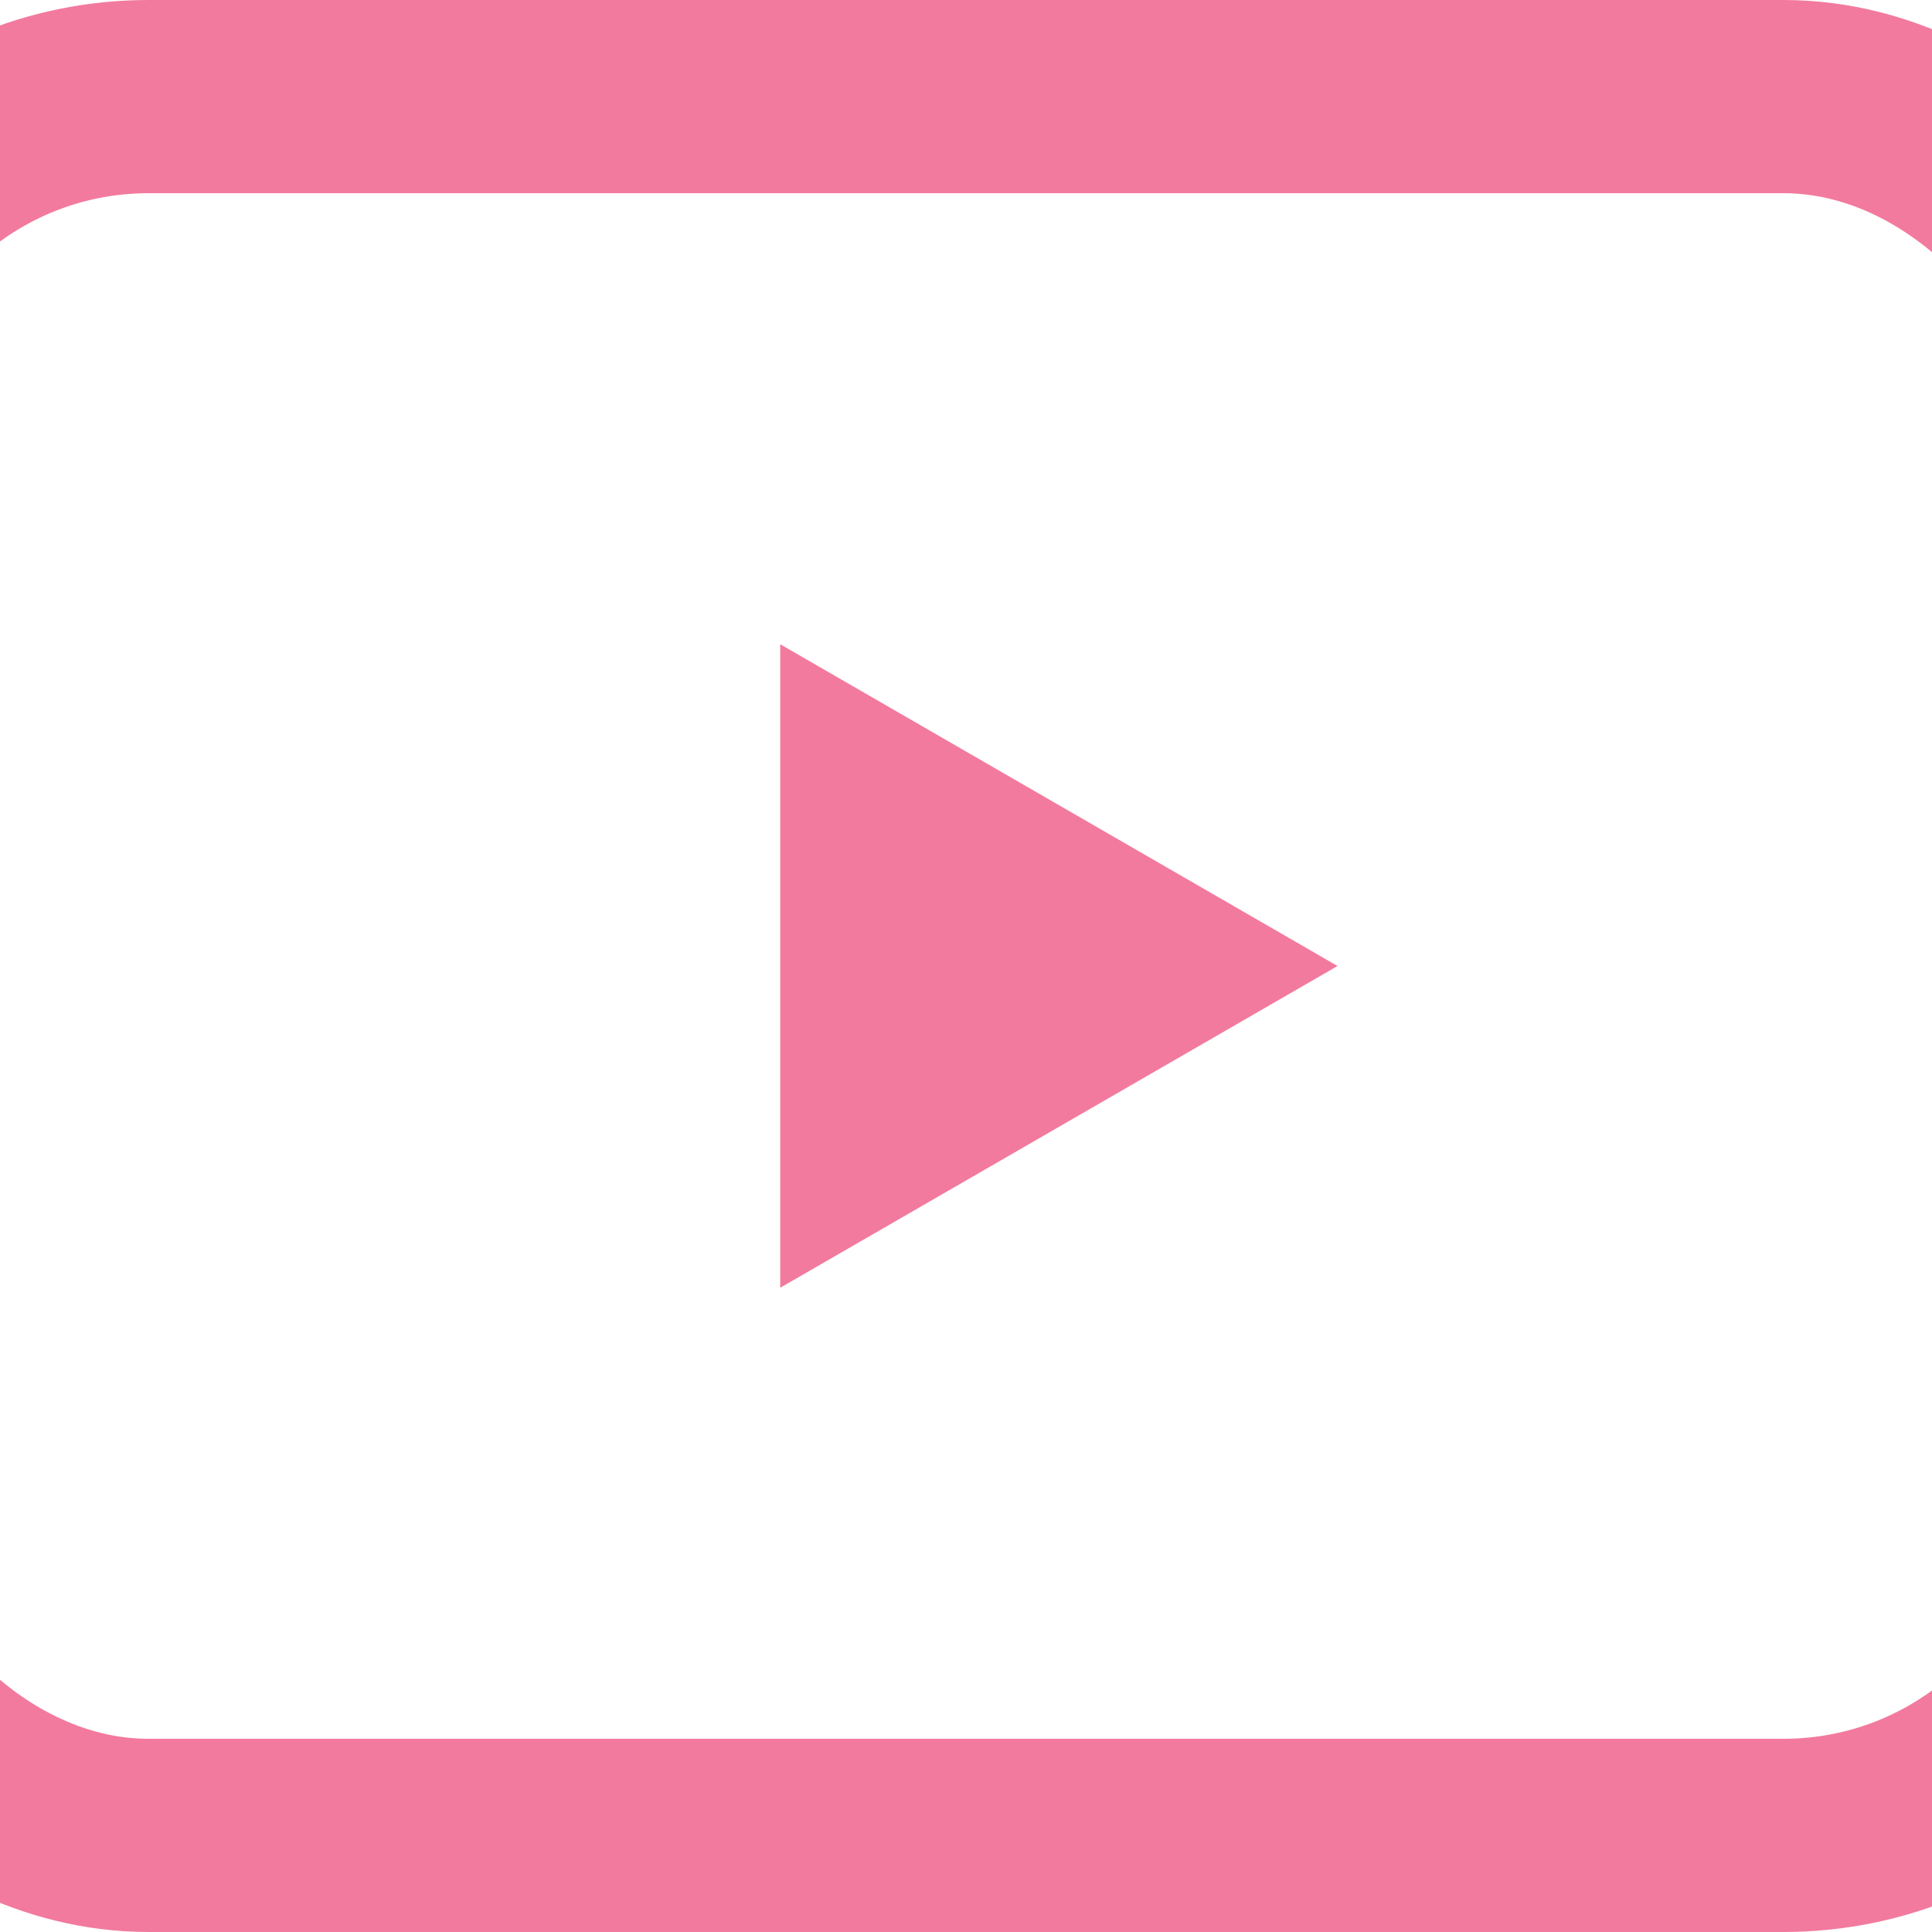 <?xml version="1.0"?>
<svg xmlns="http://www.w3.org/2000/svg" version="1.1" width="13" height="13" viewBox="0 0 13 13"><svg width="17" height="13" viewBox="0 0 17 13" fill="none" x="-2" y="0">
<rect x="0.65" y="0.65" width="15.7" height="11.7" rx="2.35" stroke="#F27A9E" stroke-width="1.3"/>
<path d="M11 6.5L7.25 8.665L7.25 4.335L11 6.5Z" fill="#F27A9E"/>
</svg></svg>
